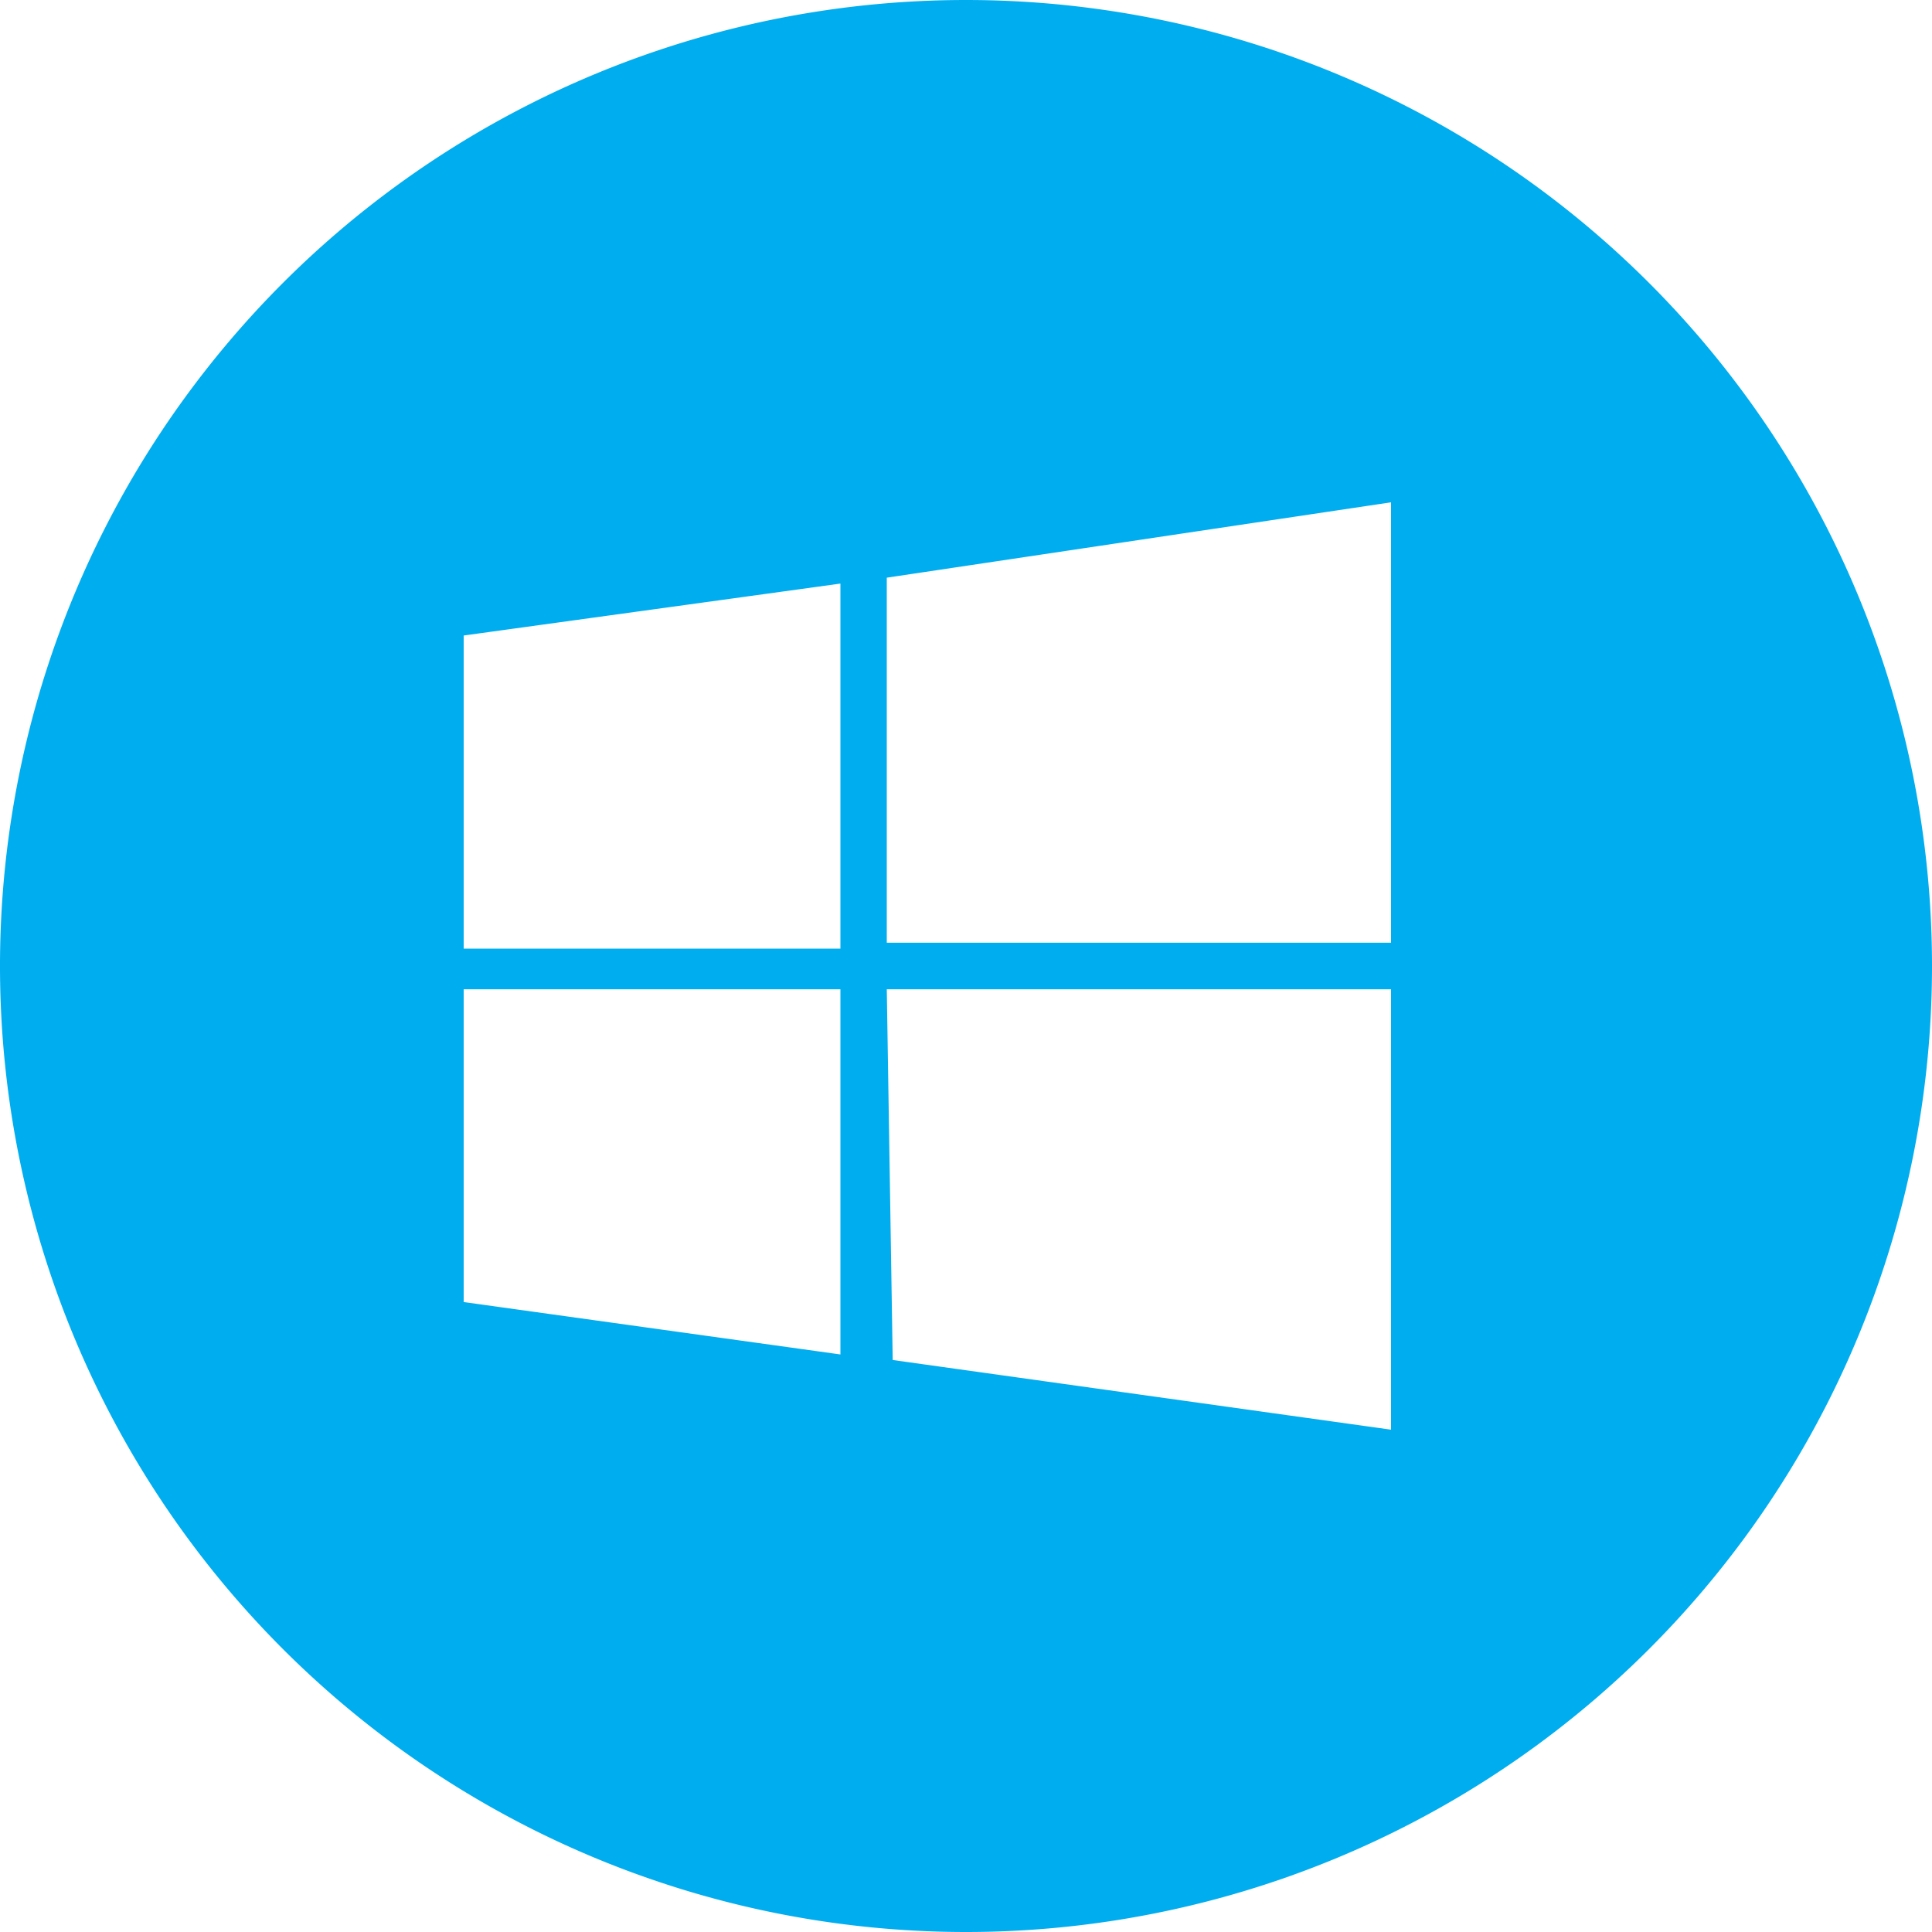<svg xmlns="http://www.w3.org/2000/svg" viewBox="0 0 16 16" role="presentation" class="icon-base_root-F1flk" width="16" height="16"><path fill="#00ADEF" fill-rule="evenodd" d="M8 16A8 8 0 1 0 8 0a8 8 0 0 0 0 16M6.96 4.833l-3.12.43v2.593h3.12zm4.56-.673-4.176.624v3.023h4.176zM6.96 8.193H3.84v2.59l3.12.434zm4.56 0H7.344l.049 3.07 4.127.577z" clip-rule="evenodd"></path></svg>